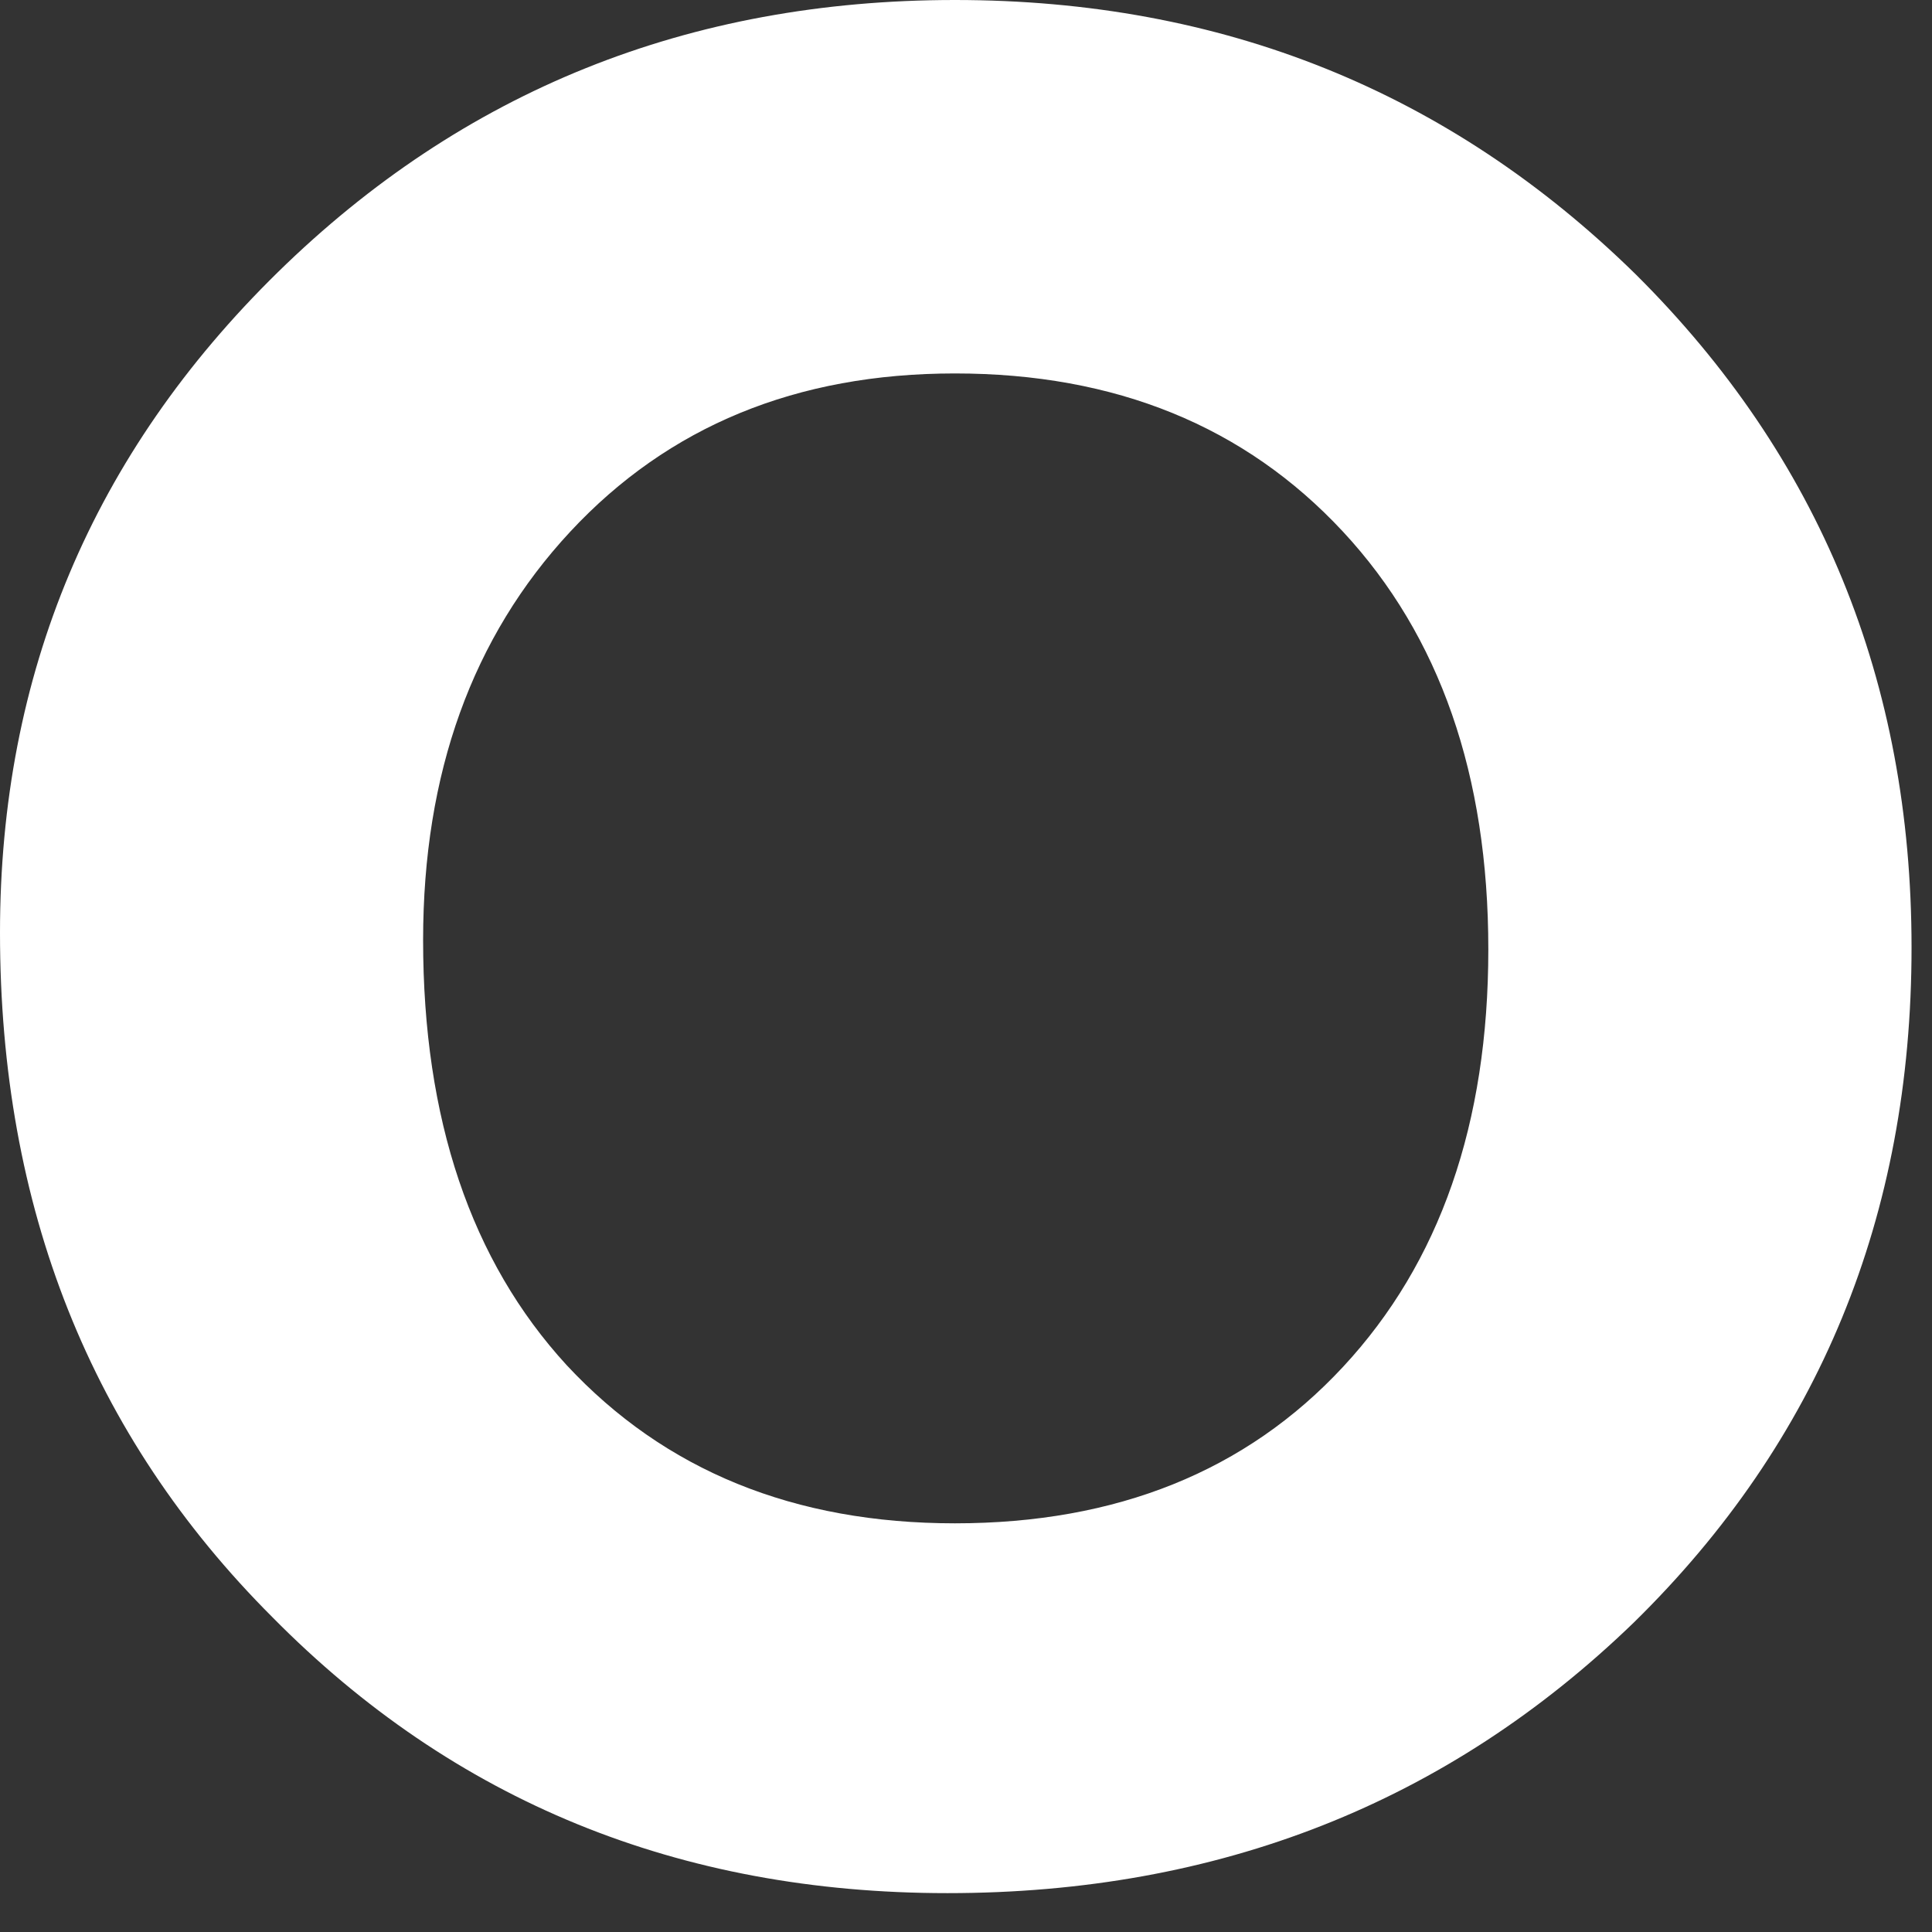 <?xml version="1.0" encoding="utf-8"?>
<svg xmlns="http://www.w3.org/2000/svg" fill="none" height="100%" overflow="visible" preserveAspectRatio="none" style="display: block;" viewBox="0 0 17 17" width="100%">
<rect x="0" y="0" width="17" height="17" fill="#333333" stroke="none"/>
<path d="M0 8.207C0 5.93 0.815 3.993 2.444 2.396C4.074 0.799 6.06 0 8.402 0C10.754 0 12.751 0.804 14.391 2.412C16.01 4.02 16.82 5.995 16.82 8.337C16.82 10.7 16.005 12.681 14.375 14.278C12.735 15.864 10.722 16.658 8.337 16.658C5.973 16.658 3.993 15.848 2.396 14.229C0.799 12.632 0 10.625 0 8.207ZM3.723 8.272C3.723 9.848 4.144 11.094 4.986 12.012C5.849 12.94 6.988 13.404 8.402 13.404C9.826 13.404 10.965 12.945 11.817 12.028C12.67 11.111 13.096 9.886 13.096 8.353C13.096 6.821 12.67 5.596 11.817 4.678C10.954 3.75 9.815 3.286 8.402 3.286C7.009 3.286 5.882 3.75 5.018 4.678C4.155 5.606 3.723 6.804 3.723 8.272Z" fill="white" id="Vector"/>
</svg>